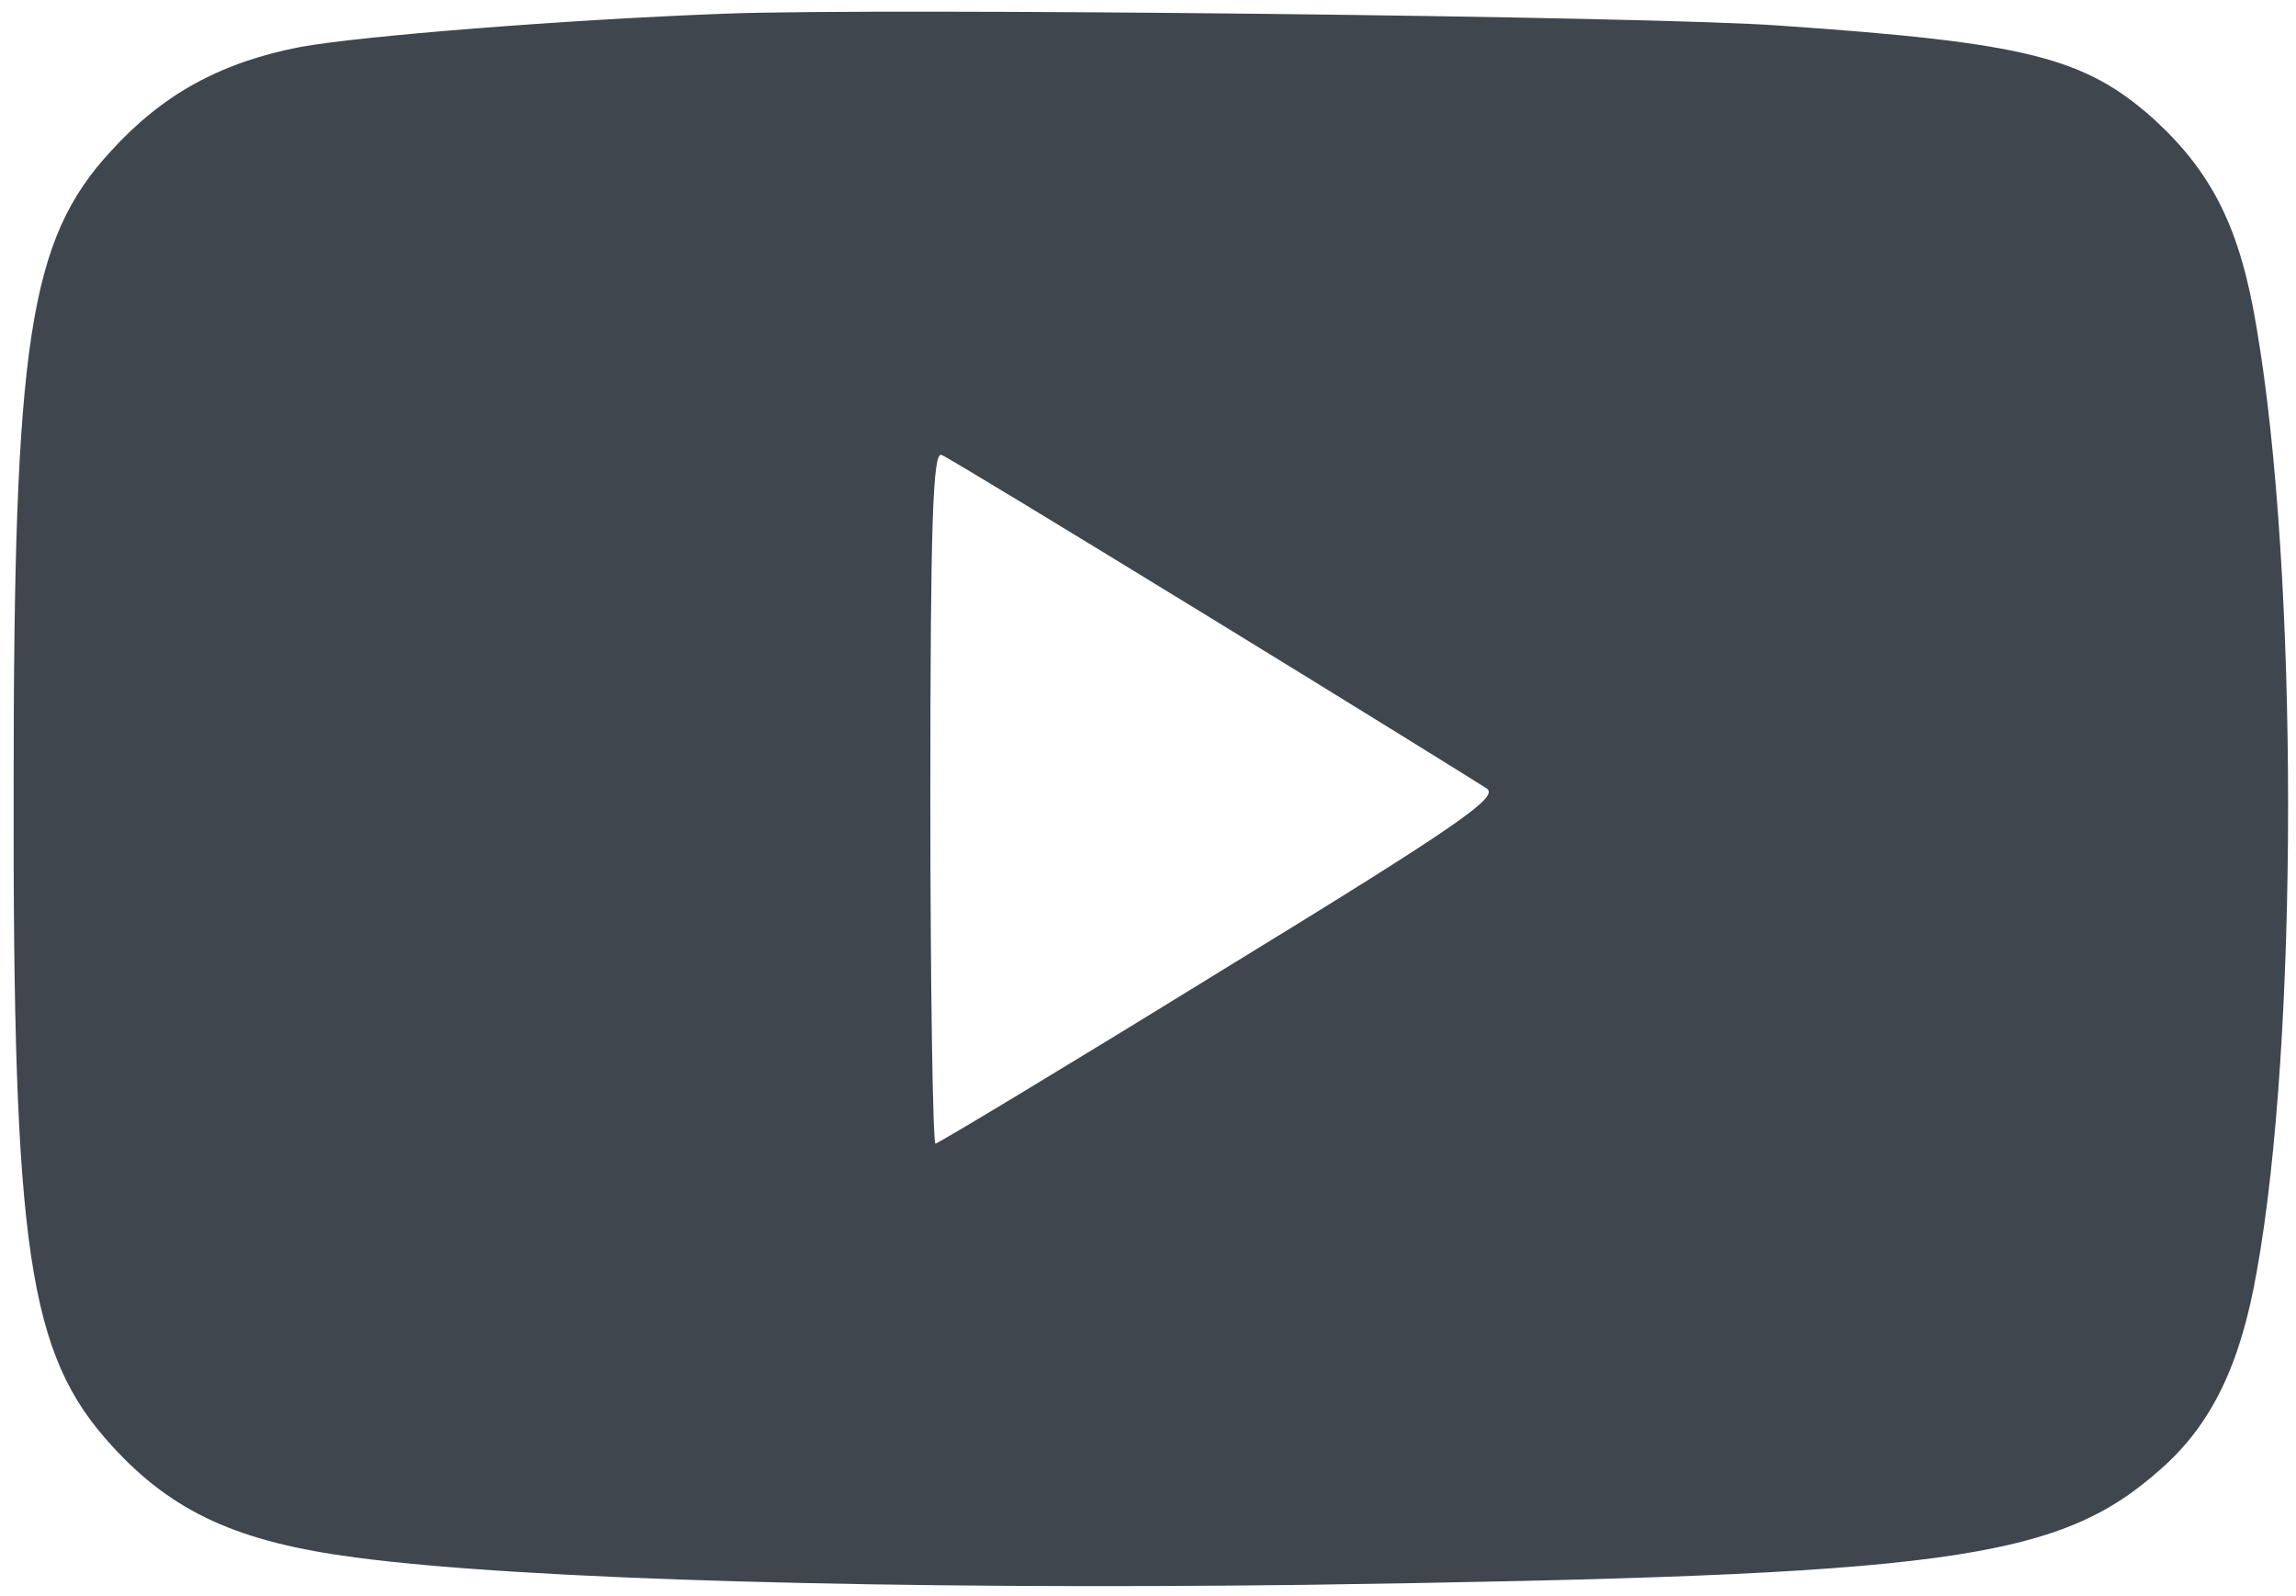 <?xml version="1.0" standalone="no"?>
<!DOCTYPE svg PUBLIC "-//W3C//DTD SVG 20010904//EN"
 "http://www.w3.org/TR/2001/REC-SVG-20010904/DTD/svg10.dtd">
<svg version="1.0" xmlns="http://www.w3.org/2000/svg"
 width="269pt" height="187pt" viewBox="0 0 269 187"
 preserveAspectRatio="xMidYMid meet">
<g transform="translate(0,187) scale(0.1,-0.1)"
fill="#3f464d" stroke="none">
<path d="M850 1854 c-187 -7 -426 -26 -498 -39 -93 -18 -161 -55 -222 -122
-96 -104 -114 -223 -114 -743 -1 -545 17 -667 115 -774 71 -78 148 -113 286
-131 195 -26 632 -38 1113 -32 752 11 881 28 1002 136 59 52 93 122 112 231
49 270 49 818 0 1105 -19 116 -51 181 -119 244 -82 74 -150 91 -440 111 -147
11 -1049 21 -1235 14z m570 -709 c168 -103 313 -193 322 -199 14 -10 -31 -42
-312 -214 -180 -111 -331 -202 -334 -202 -3 0 -6 183 -6 406 0 321 3 405 13
401 6 -2 149 -89 317 -192z"/>
</g>
</svg>
